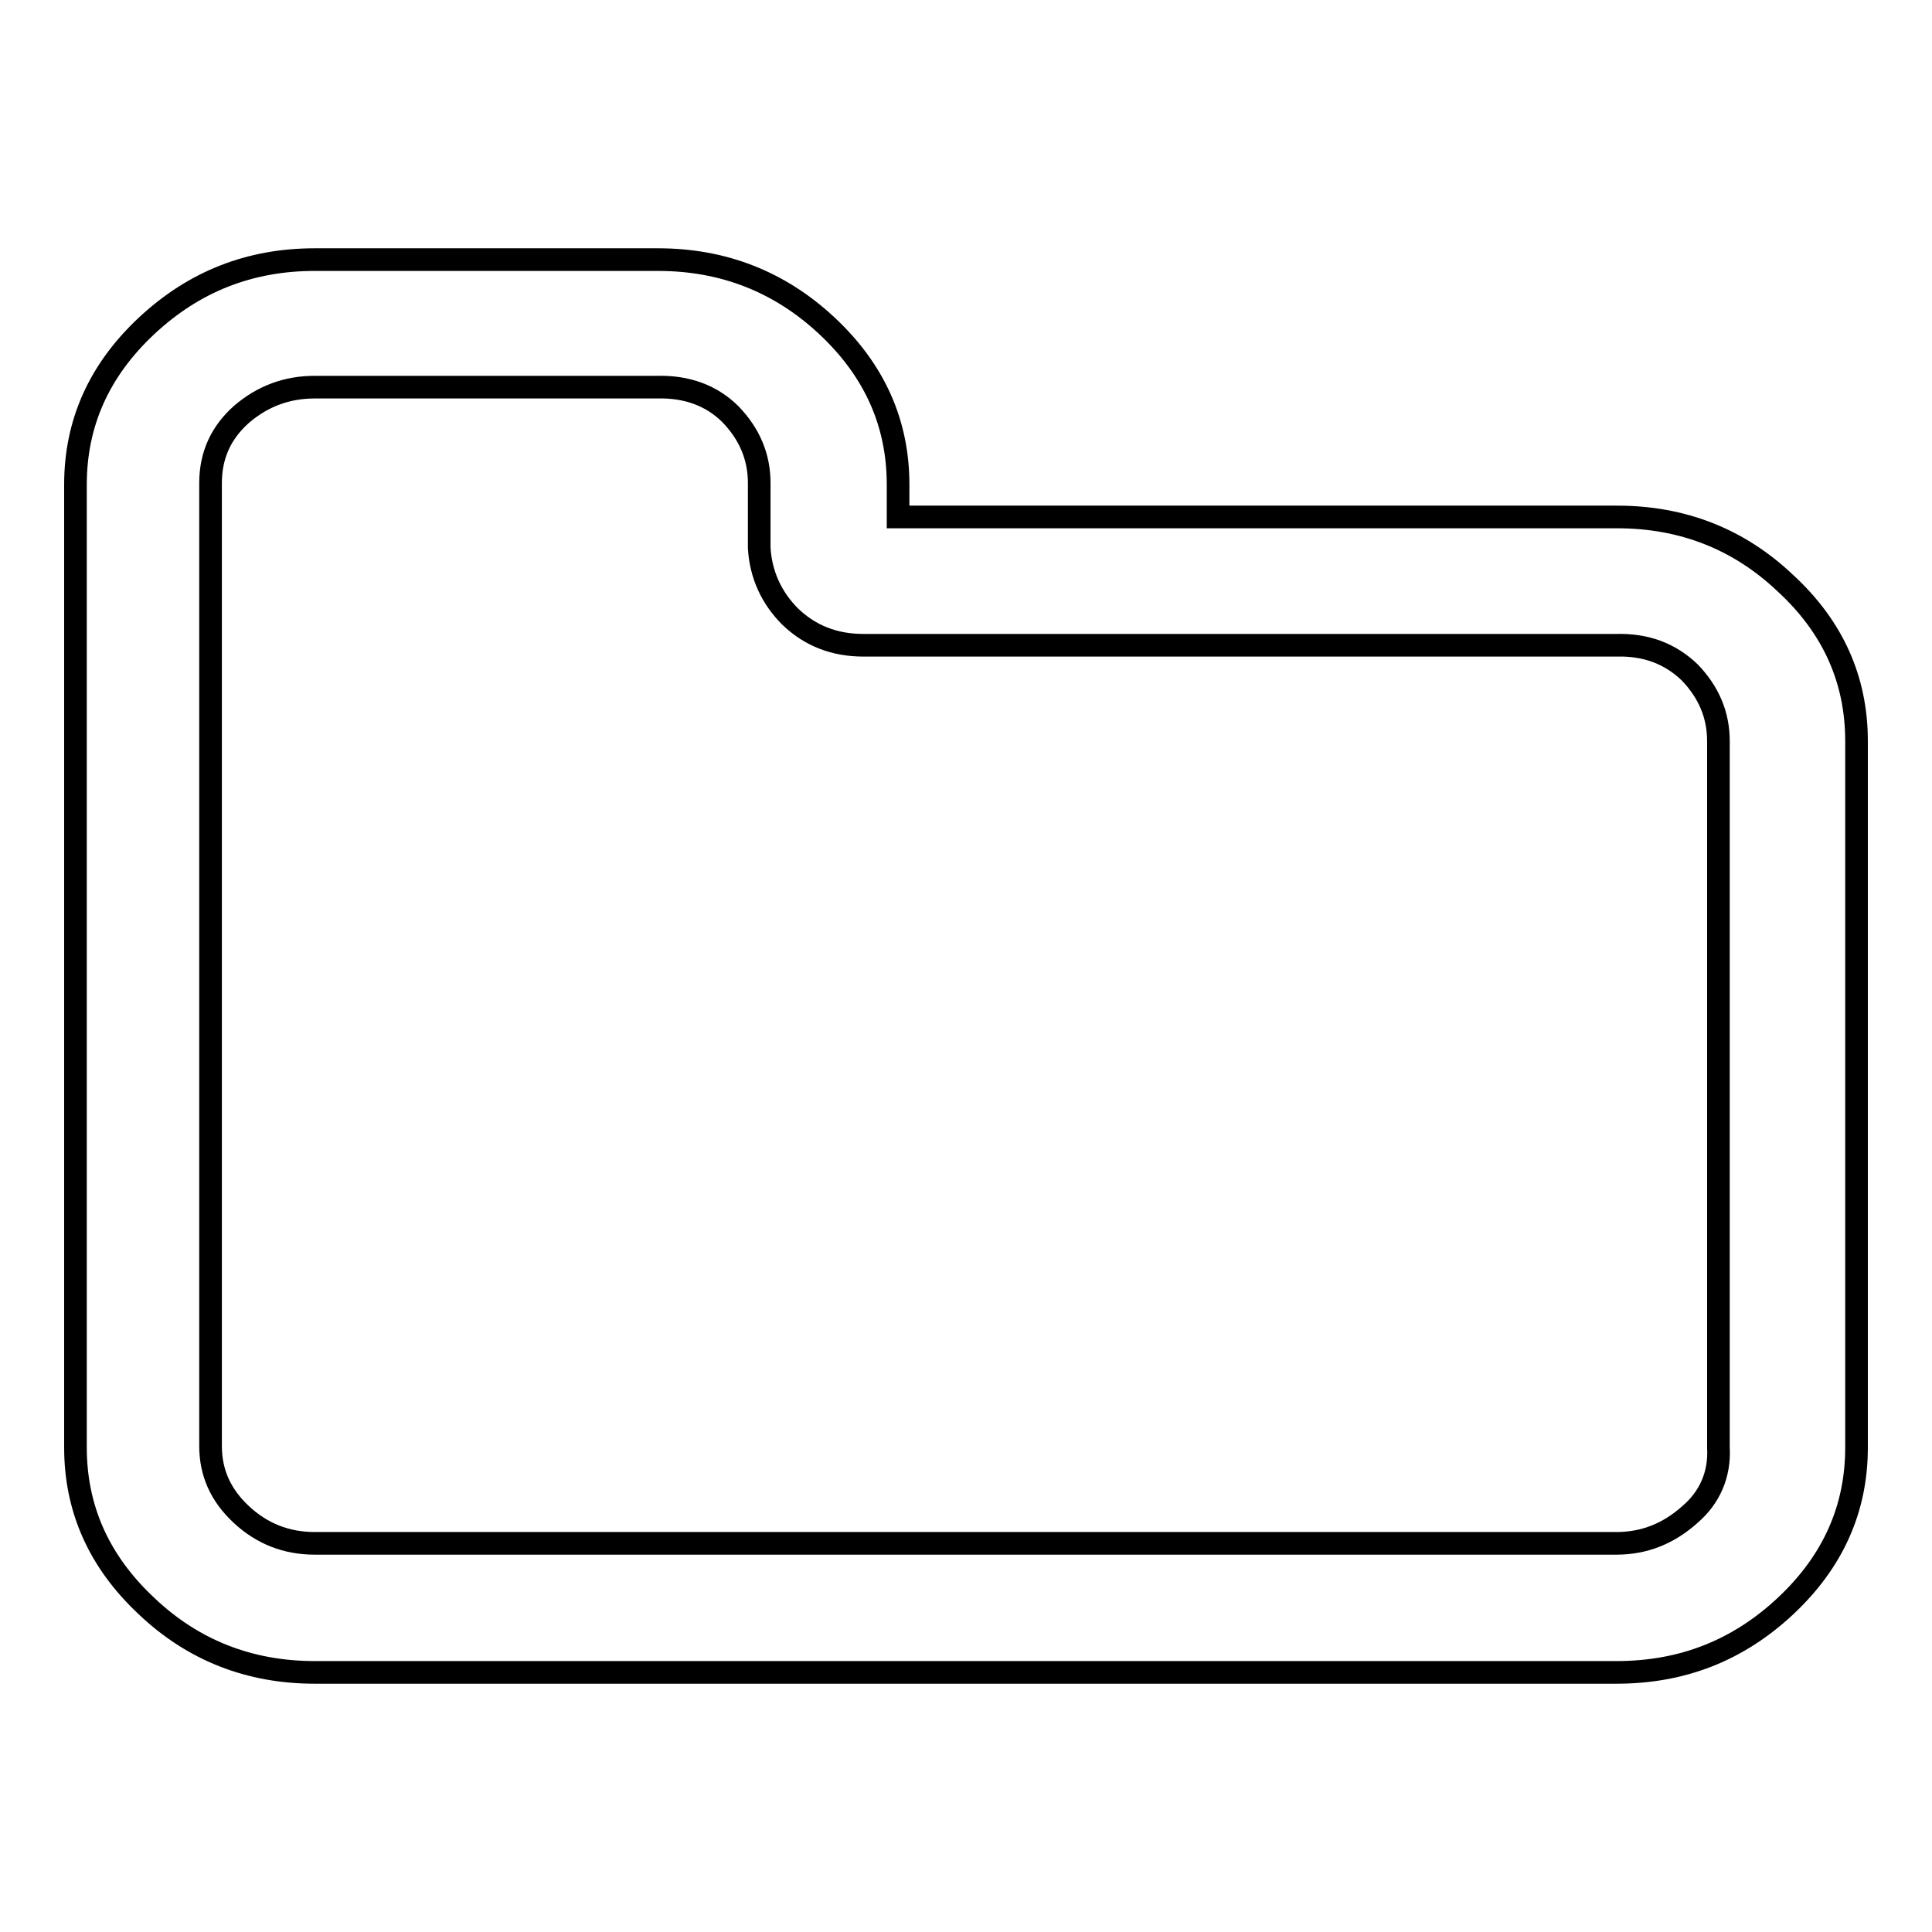 <?xml version="1.0" encoding="utf-8"?>
<!-- Svg Vector Icons : http://www.onlinewebfonts.com/icon -->
<!DOCTYPE svg PUBLIC "-//W3C//DTD SVG 1.1//EN" "http://www.w3.org/Graphics/SVG/1.1/DTD/svg11.dtd">
<svg version="1.1" xmlns="http://www.w3.org/2000/svg" xmlns:xlink="http://www.w3.org/1999/xlink" x="0px" y="0px" viewBox="0 0 256 256" enable-background="new 0 0 256 256" xml:space="preserve">
<g><g><path stroke-width="3" fill-opacity="0" stroke="#000000"  d="M227.7,191.8V98.2c0-3.5-1.3-6.5-3.8-9.1c-2.6-2.5-5.8-3.7-9.7-3.6h-99.8c-3.9,0-7.1-1.3-9.7-3.8c-2.5-2.5-3.9-5.6-4.1-9.1v-8.6c0-3.5-1.3-6.5-3.8-9.1c-2.5-2.5-5.8-3.7-9.7-3.6H41.7c-3.7,0-6.9,1.2-9.7,3.6c-2.7,2.4-4.1,5.4-4.1,9.1v127.6c0,3.5,1.3,6.5,4.1,9.1c2.7,2.5,5.9,3.8,9.7,3.8h172.5c3.7,0,6.9-1.3,9.7-3.8C226.6,198.4,227.9,195.3,227.7,191.8z M246,98.2v93.6c0,8.1-3.1,15.1-9.4,21s-13.7,8.8-22.4,8.8H41.7c-8.6,0-16.1-2.9-22.3-8.8c-6.3-5.9-9.4-12.9-9.4-21V64.2c0-8.1,3.1-15.1,9.4-21c6.3-5.9,13.7-8.8,22.3-8.8h45.5c8.6,0,16.1,2.9,22.4,8.8c6.3,5.9,9.4,12.9,9.4,21v4.3h95.3c8.6,0,16.1,2.9,22.3,8.8C242.9,83.1,246,90.1,246,98.2z"/></g></g>
</svg>